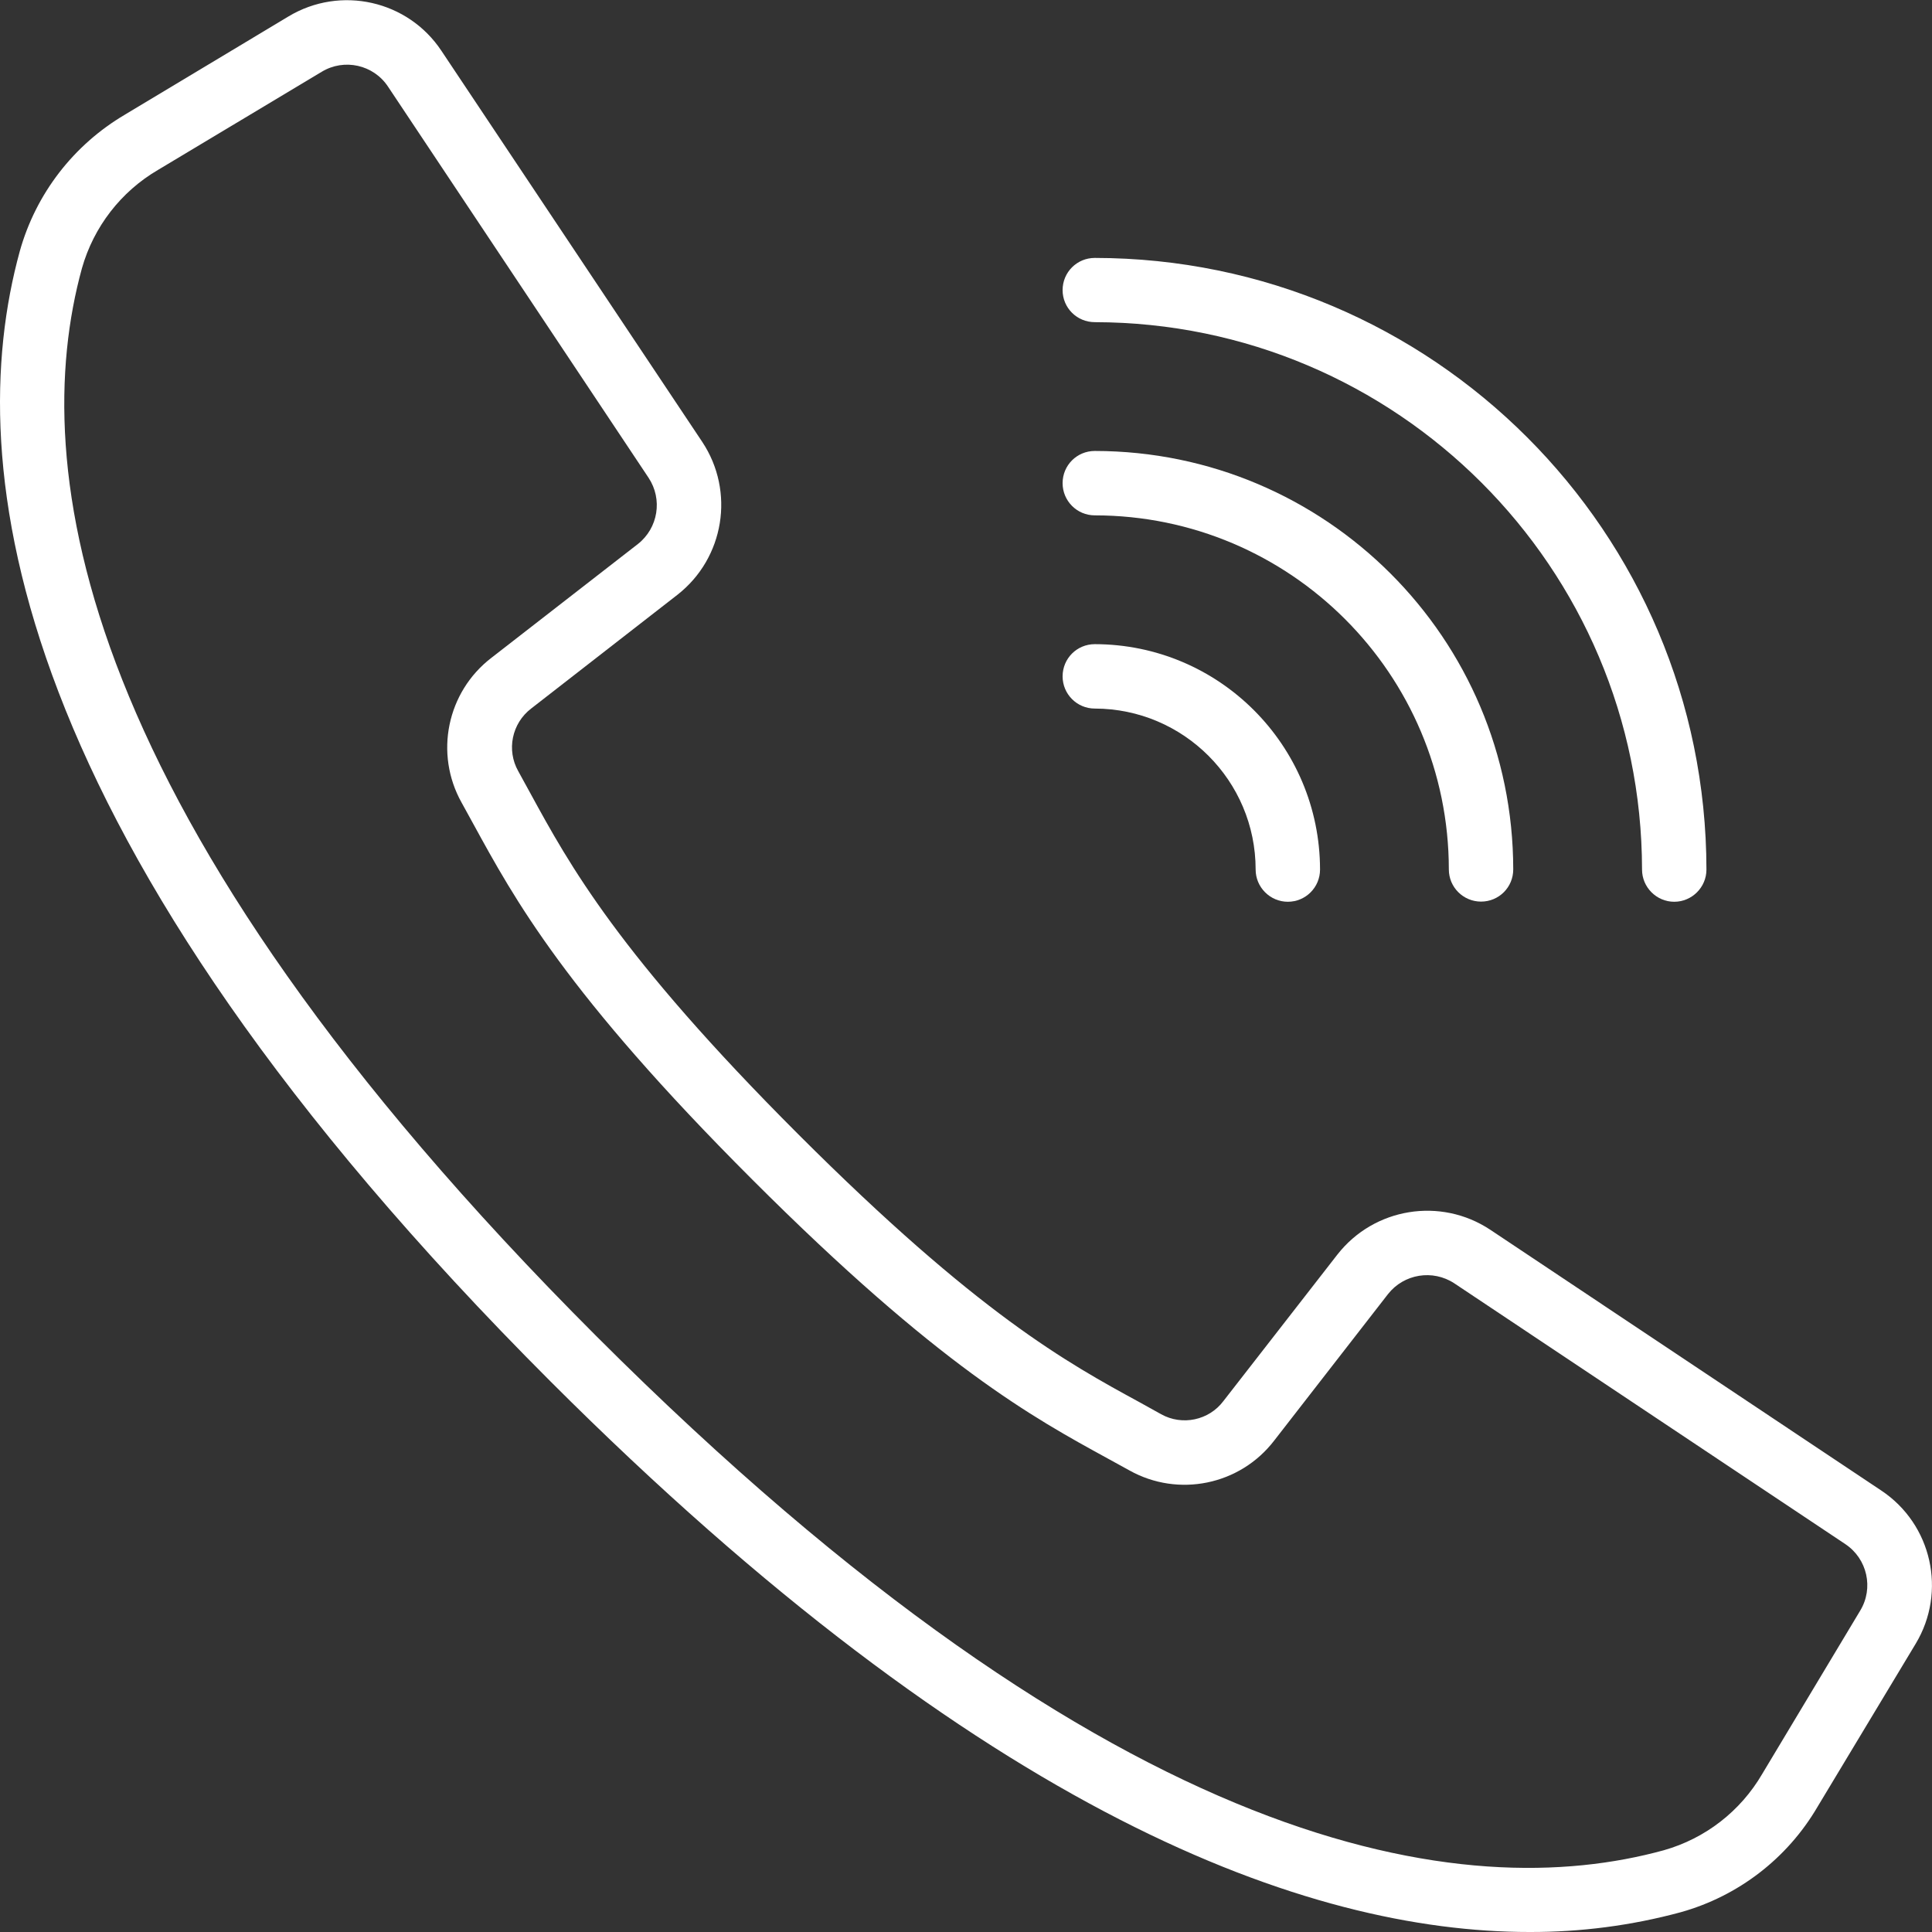 <svg width="12" height="12" viewBox="0 0 12 12" fill="none" xmlns="http://www.w3.org/2000/svg">
<rect x="0" y="0" width="12" height="12" fill="#333333" stroke="none"/>
<g clip-path="url(#clip0_6_4588)">
<path d="M11.685 9.258L9.256 7.638C8.948 7.434 8.535 7.501 8.307 7.792L7.599 8.702C7.509 8.822 7.343 8.857 7.212 8.784L7.077 8.709C6.631 8.466 6.076 8.163 4.958 7.045C3.839 5.926 3.536 5.37 3.293 4.925L3.219 4.79C3.145 4.659 3.179 4.493 3.299 4.401L4.208 3.694C4.499 3.466 4.566 3.053 4.362 2.745L2.742 0.316C2.534 0.002 2.115 -0.092 1.792 0.102L0.776 0.712C0.457 0.9 0.223 1.203 0.123 1.56C-0.243 2.892 0.032 5.192 3.42 8.581C6.115 11.275 8.121 12 9.5 12C9.818 12.001 10.134 11.96 10.44 11.877C10.797 11.777 11.101 11.543 11.288 11.224L11.899 10.209C12.093 9.886 11.999 9.467 11.685 9.258ZM11.554 10.004L10.945 11.019C10.81 11.25 10.592 11.419 10.335 11.492C9.105 11.83 6.956 11.55 3.703 8.298C0.451 5.045 0.171 2.896 0.509 1.666C0.582 1.409 0.751 1.19 0.982 1.055L1.998 0.446C2.138 0.361 2.32 0.402 2.41 0.538L3.29 1.859L4.028 2.967C4.117 3.101 4.088 3.28 3.962 3.379L3.052 4.086C2.776 4.298 2.697 4.681 2.867 4.985L2.939 5.116C3.195 5.584 3.513 6.168 4.673 7.327C5.833 8.487 6.416 8.805 6.884 9.061L7.015 9.133C7.319 9.303 7.702 9.224 7.914 8.948L8.621 8.038C8.72 7.912 8.899 7.883 9.033 7.971L11.462 9.591C11.598 9.682 11.639 9.864 11.554 10.004Z" fill="white"/>
<path d="M6.8 2.001C8.676 2.004 10.197 3.524 10.199 5.401C10.199 5.511 10.289 5.601 10.399 5.601C10.509 5.601 10.599 5.511 10.599 5.401C10.597 3.304 8.897 1.604 6.8 1.602C6.689 1.602 6.6 1.691 6.6 1.802C6.6 1.912 6.689 2.001 6.8 2.001Z" fill="white"/>
<path d="M6.8 3.201C8.014 3.202 8.998 4.186 8.999 5.4C8.999 5.511 9.089 5.6 9.199 5.6C9.31 5.6 9.399 5.511 9.399 5.4C9.398 3.965 8.235 2.802 6.8 2.801C6.689 2.801 6.6 2.89 6.6 3.001C6.6 3.111 6.689 3.201 6.8 3.201Z" fill="white"/>
<path d="M6.8 4.401C7.351 4.402 7.799 4.849 7.799 5.401C7.799 5.511 7.889 5.601 7.999 5.601C8.11 5.601 8.199 5.511 8.199 5.401C8.198 4.628 7.572 4.002 6.8 4.001C6.689 4.001 6.6 4.09 6.6 4.201C6.6 4.311 6.689 4.401 6.8 4.401Z" fill="white"/>
</g>
<defs>
<clipPath id="clip0_6_4588">
<rect width="12" height="12" fill="white"/>
</clipPath>
</defs>
</svg>
